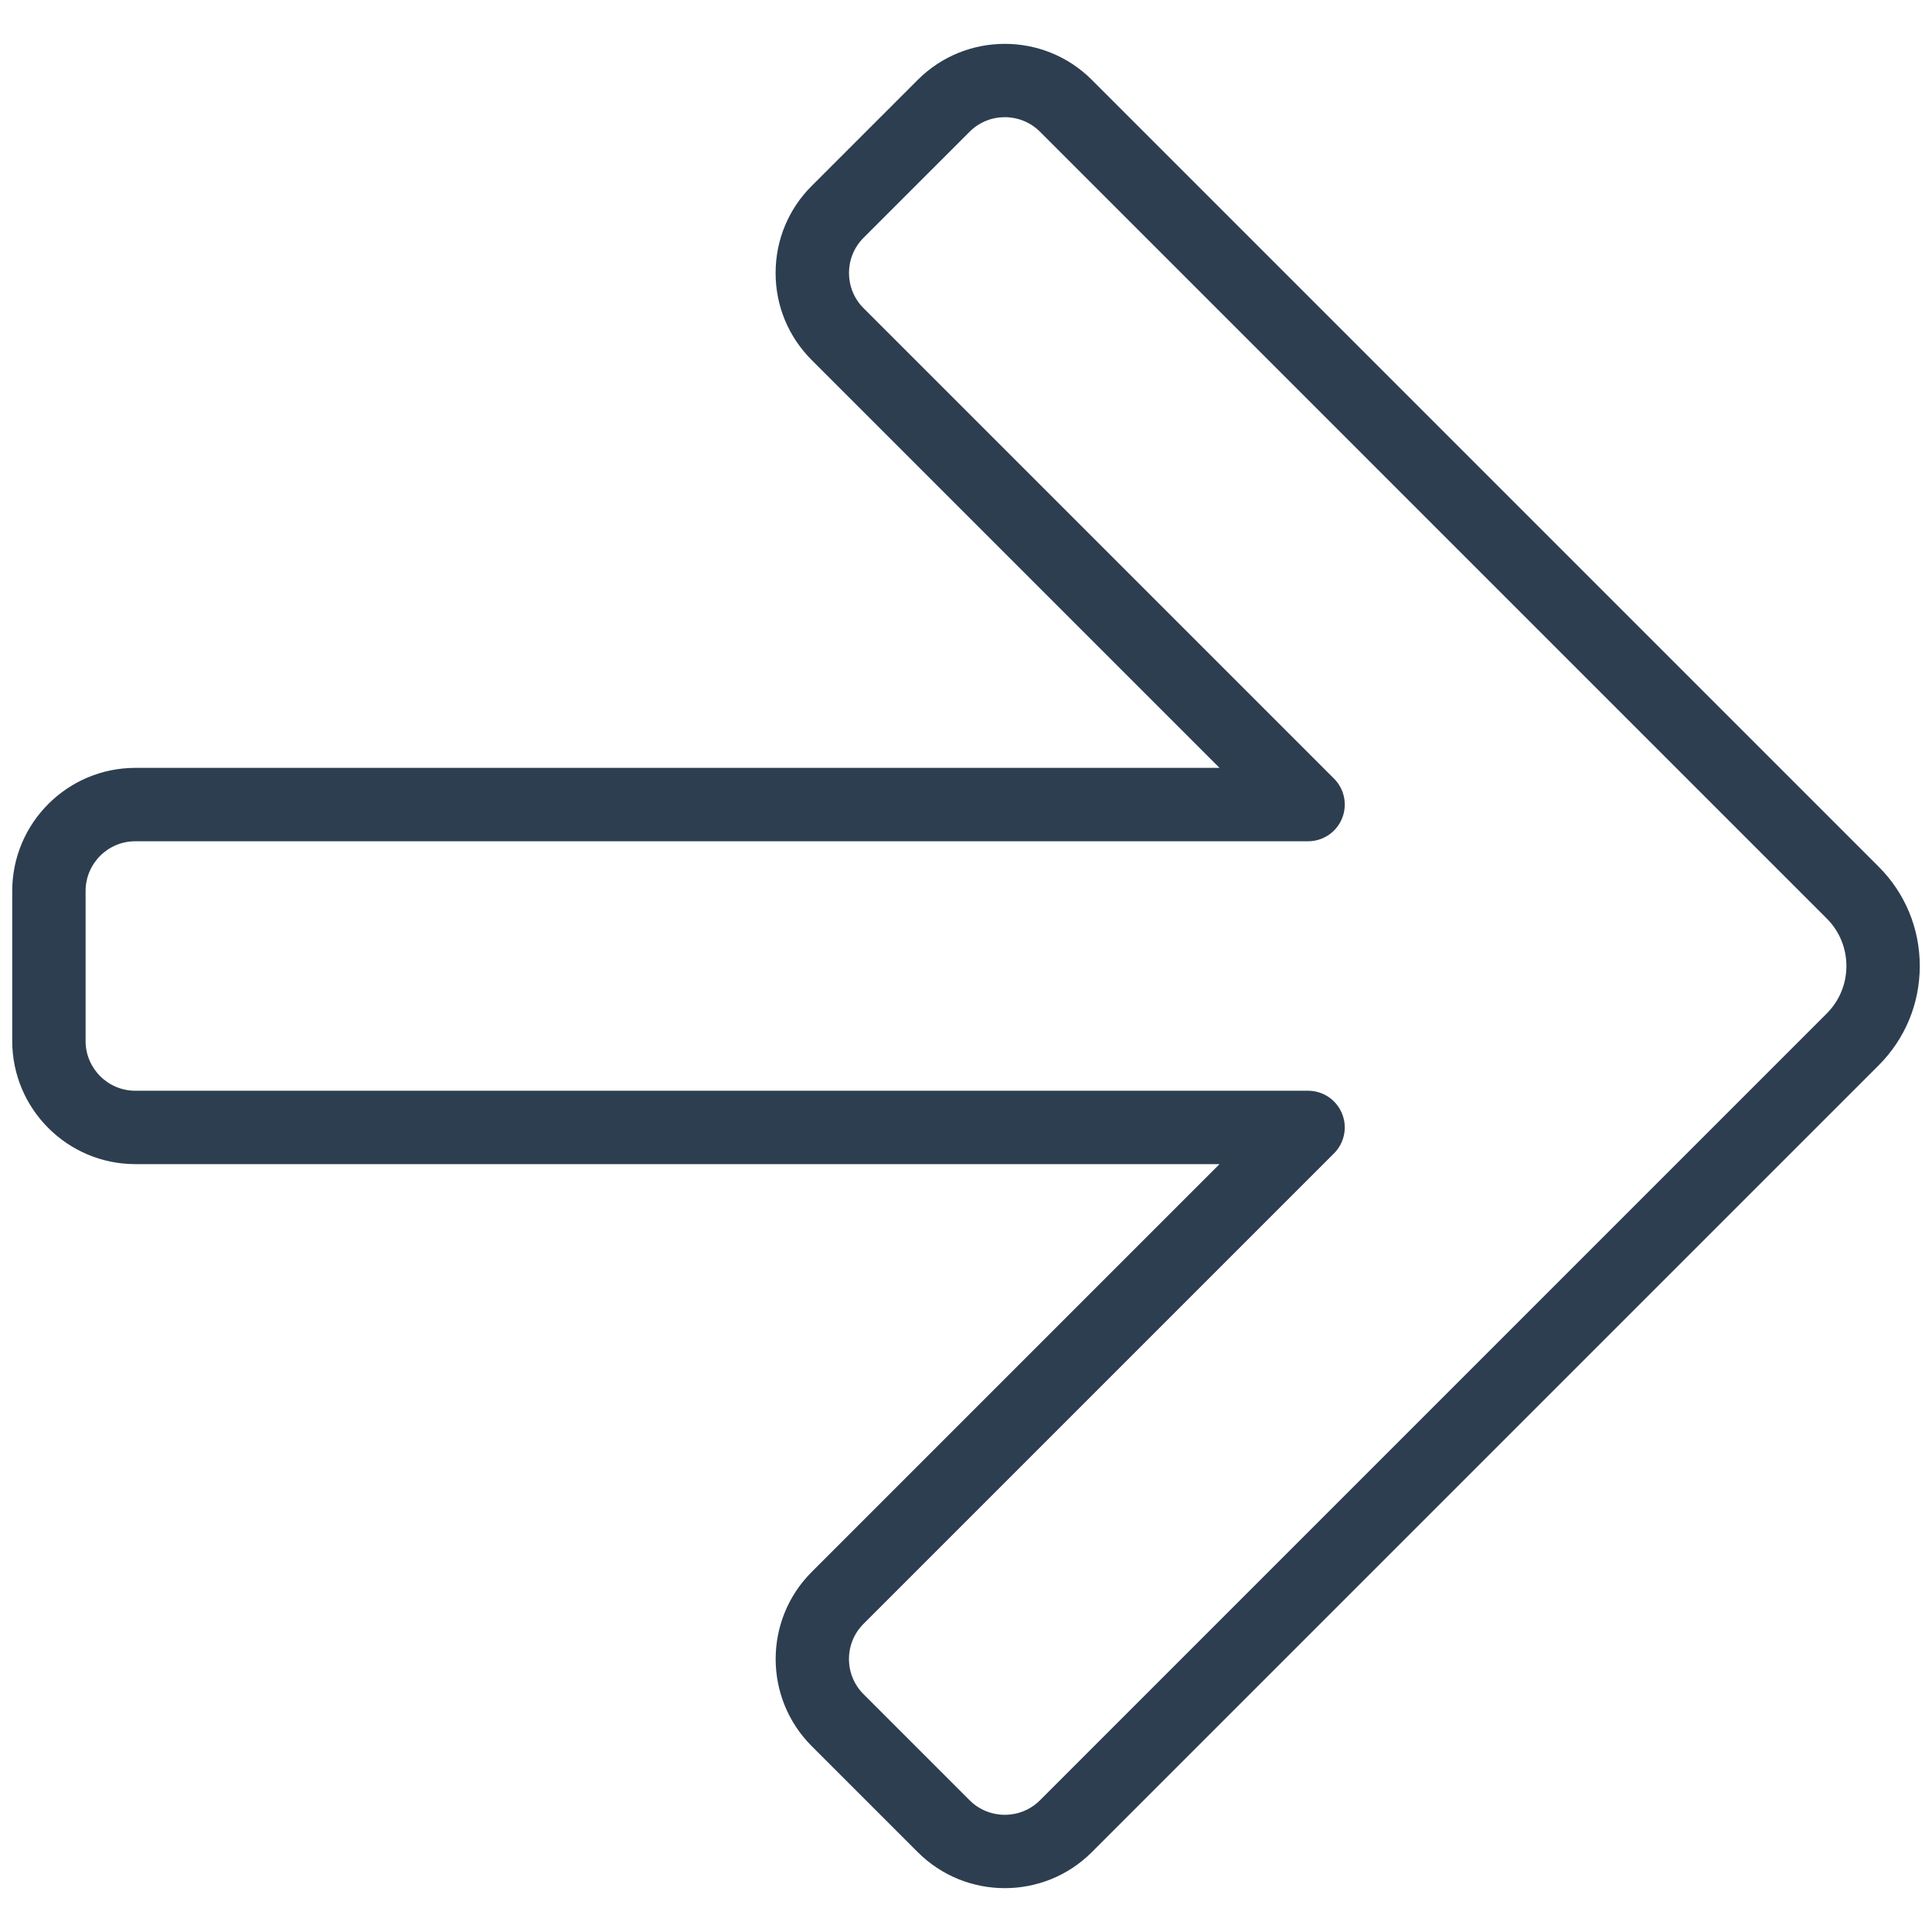 <?xml version="1.0" encoding="utf-8"?>
<!-- Generator: Adobe Illustrator 24.2.3, SVG Export Plug-In . SVG Version: 6.00 Build 0)  -->
<svg version="1.1" id="Layer_1" xmlns="http://www.w3.org/2000/svg" xmlns:xlink="http://www.w3.org/1999/xlink" x="0px" y="0px"
	 viewBox="0 0 158 158" style="enable-background:new 0 0 158 158;" xml:space="preserve">
<style type="text/css">
	.st0{fill:#2D3E50;}
</style>
<g>
	<path class="st0" d="M82.173,154.414c-2.578,0-5.156-0.981-7.119-2.944l-8.676-8.676c-3.926-3.925-3.926-10.312,0-14.236
		l33.355-33.355H11.067C5.517,95.202,1,90.685,1,85.134v-12.27c0-5.551,4.517-10.067,10.067-10.067h88.666L66.378,29.442
		c-1.901-1.901-2.949-4.429-2.949-7.118s1.048-5.217,2.949-7.118l8.676-8.676c3.926-3.924,10.313-3.926,14.237,0l64.342,64.342
		C155.805,73.043,157,75.929,157,79s-1.195,5.957-3.367,8.129L89.291,151.47C87.329,153.433,84.751,154.414,82.173,154.414z
		 M85.049,147.228l2.121,2.121L85.049,147.228l64.342-64.343C150.429,81.847,151,80.467,151,79s-0.571-2.848-1.609-3.885
		L85.049,10.772c-1.587-1.587-4.168-1.584-5.753,0.001l-8.676,8.675c-1.586,1.586-1.586,4.166,0,5.752l38.477,38.477
		c0.858,0.857,1.115,2.148,0.65,3.27c-0.464,1.121-1.559,1.852-2.771,1.852H11.067C8.824,68.797,7,70.622,7,72.865v12.27
		c0,2.243,1.824,4.067,4.067,4.067h95.908c1.213,0,2.308,0.73,2.771,1.852c0.465,1.121,0.208,2.412-0.65,3.27L70.62,132.799
		c-0.768,0.769-1.191,1.79-1.191,2.876s0.424,2.107,1.191,2.876l8.676,8.676C80.882,148.813,83.463,148.813,85.049,147.228z"/>
</g>
</svg>
